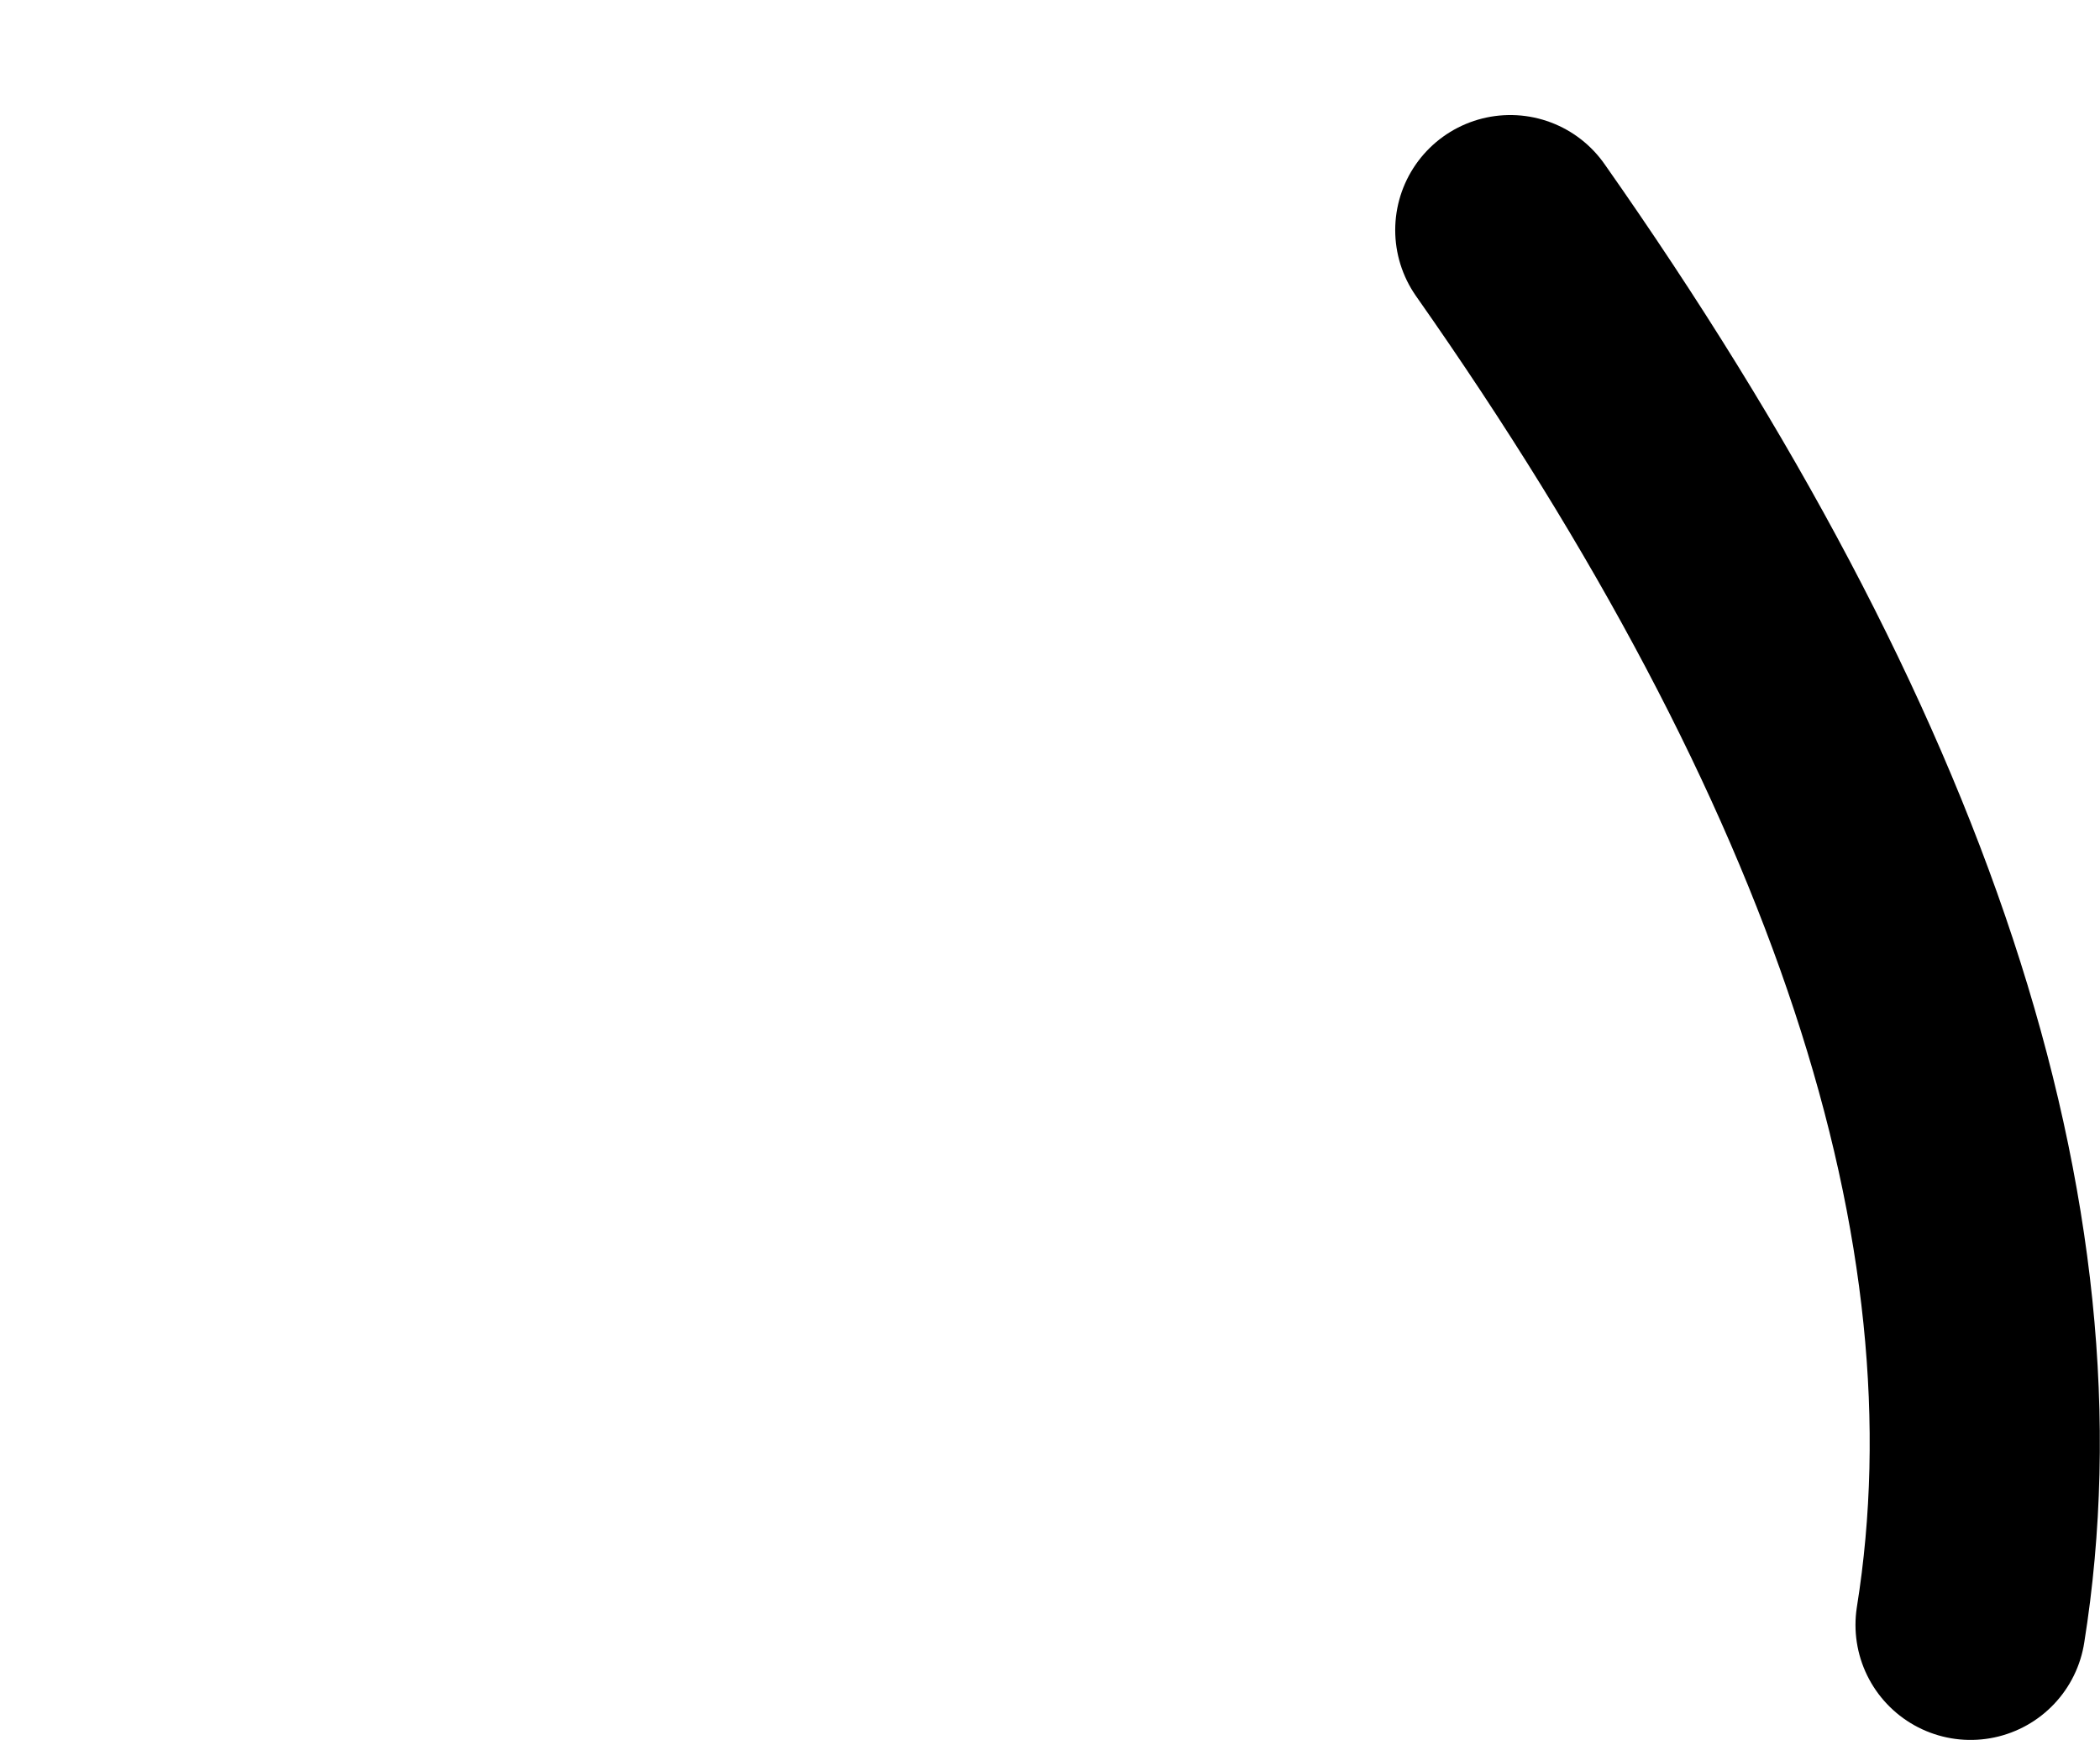 <?xml version="1.0" encoding="UTF-8" standalone="no"?>
<svg xmlns:xlink="http://www.w3.org/1999/xlink" height="60.5px" width="73.0px" xmlns="http://www.w3.org/2000/svg">
  <g transform="matrix(1.0, 0.0, 0.0, 1.0, 32.0, 89.5)">
    <path d="M36.5 -33.0 Q39.85 -53.95 20.5 -81.5" fill="none" stroke="#000000" stroke-linecap="round" stroke-linejoin="round" stroke-width="8.0">
      <animate attributeName="stroke" dur="2s" repeatCount="indefinite" values="#000000;#000001"/>
      <animate attributeName="stroke-width" dur="2s" repeatCount="indefinite" values="8.0;8.0"/>
      <animate attributeName="fill-opacity" dur="2s" repeatCount="indefinite" values="1.0;1.0"/>
      <animate attributeName="d" dur="2s" repeatCount="indefinite" values="M36.5 -33.0 Q39.85 -53.95 20.5 -81.5;M36.5 -33.0 Q4.25 -59.25 -28.0 -85.5"/>
    </path>
  </g>
</svg>
